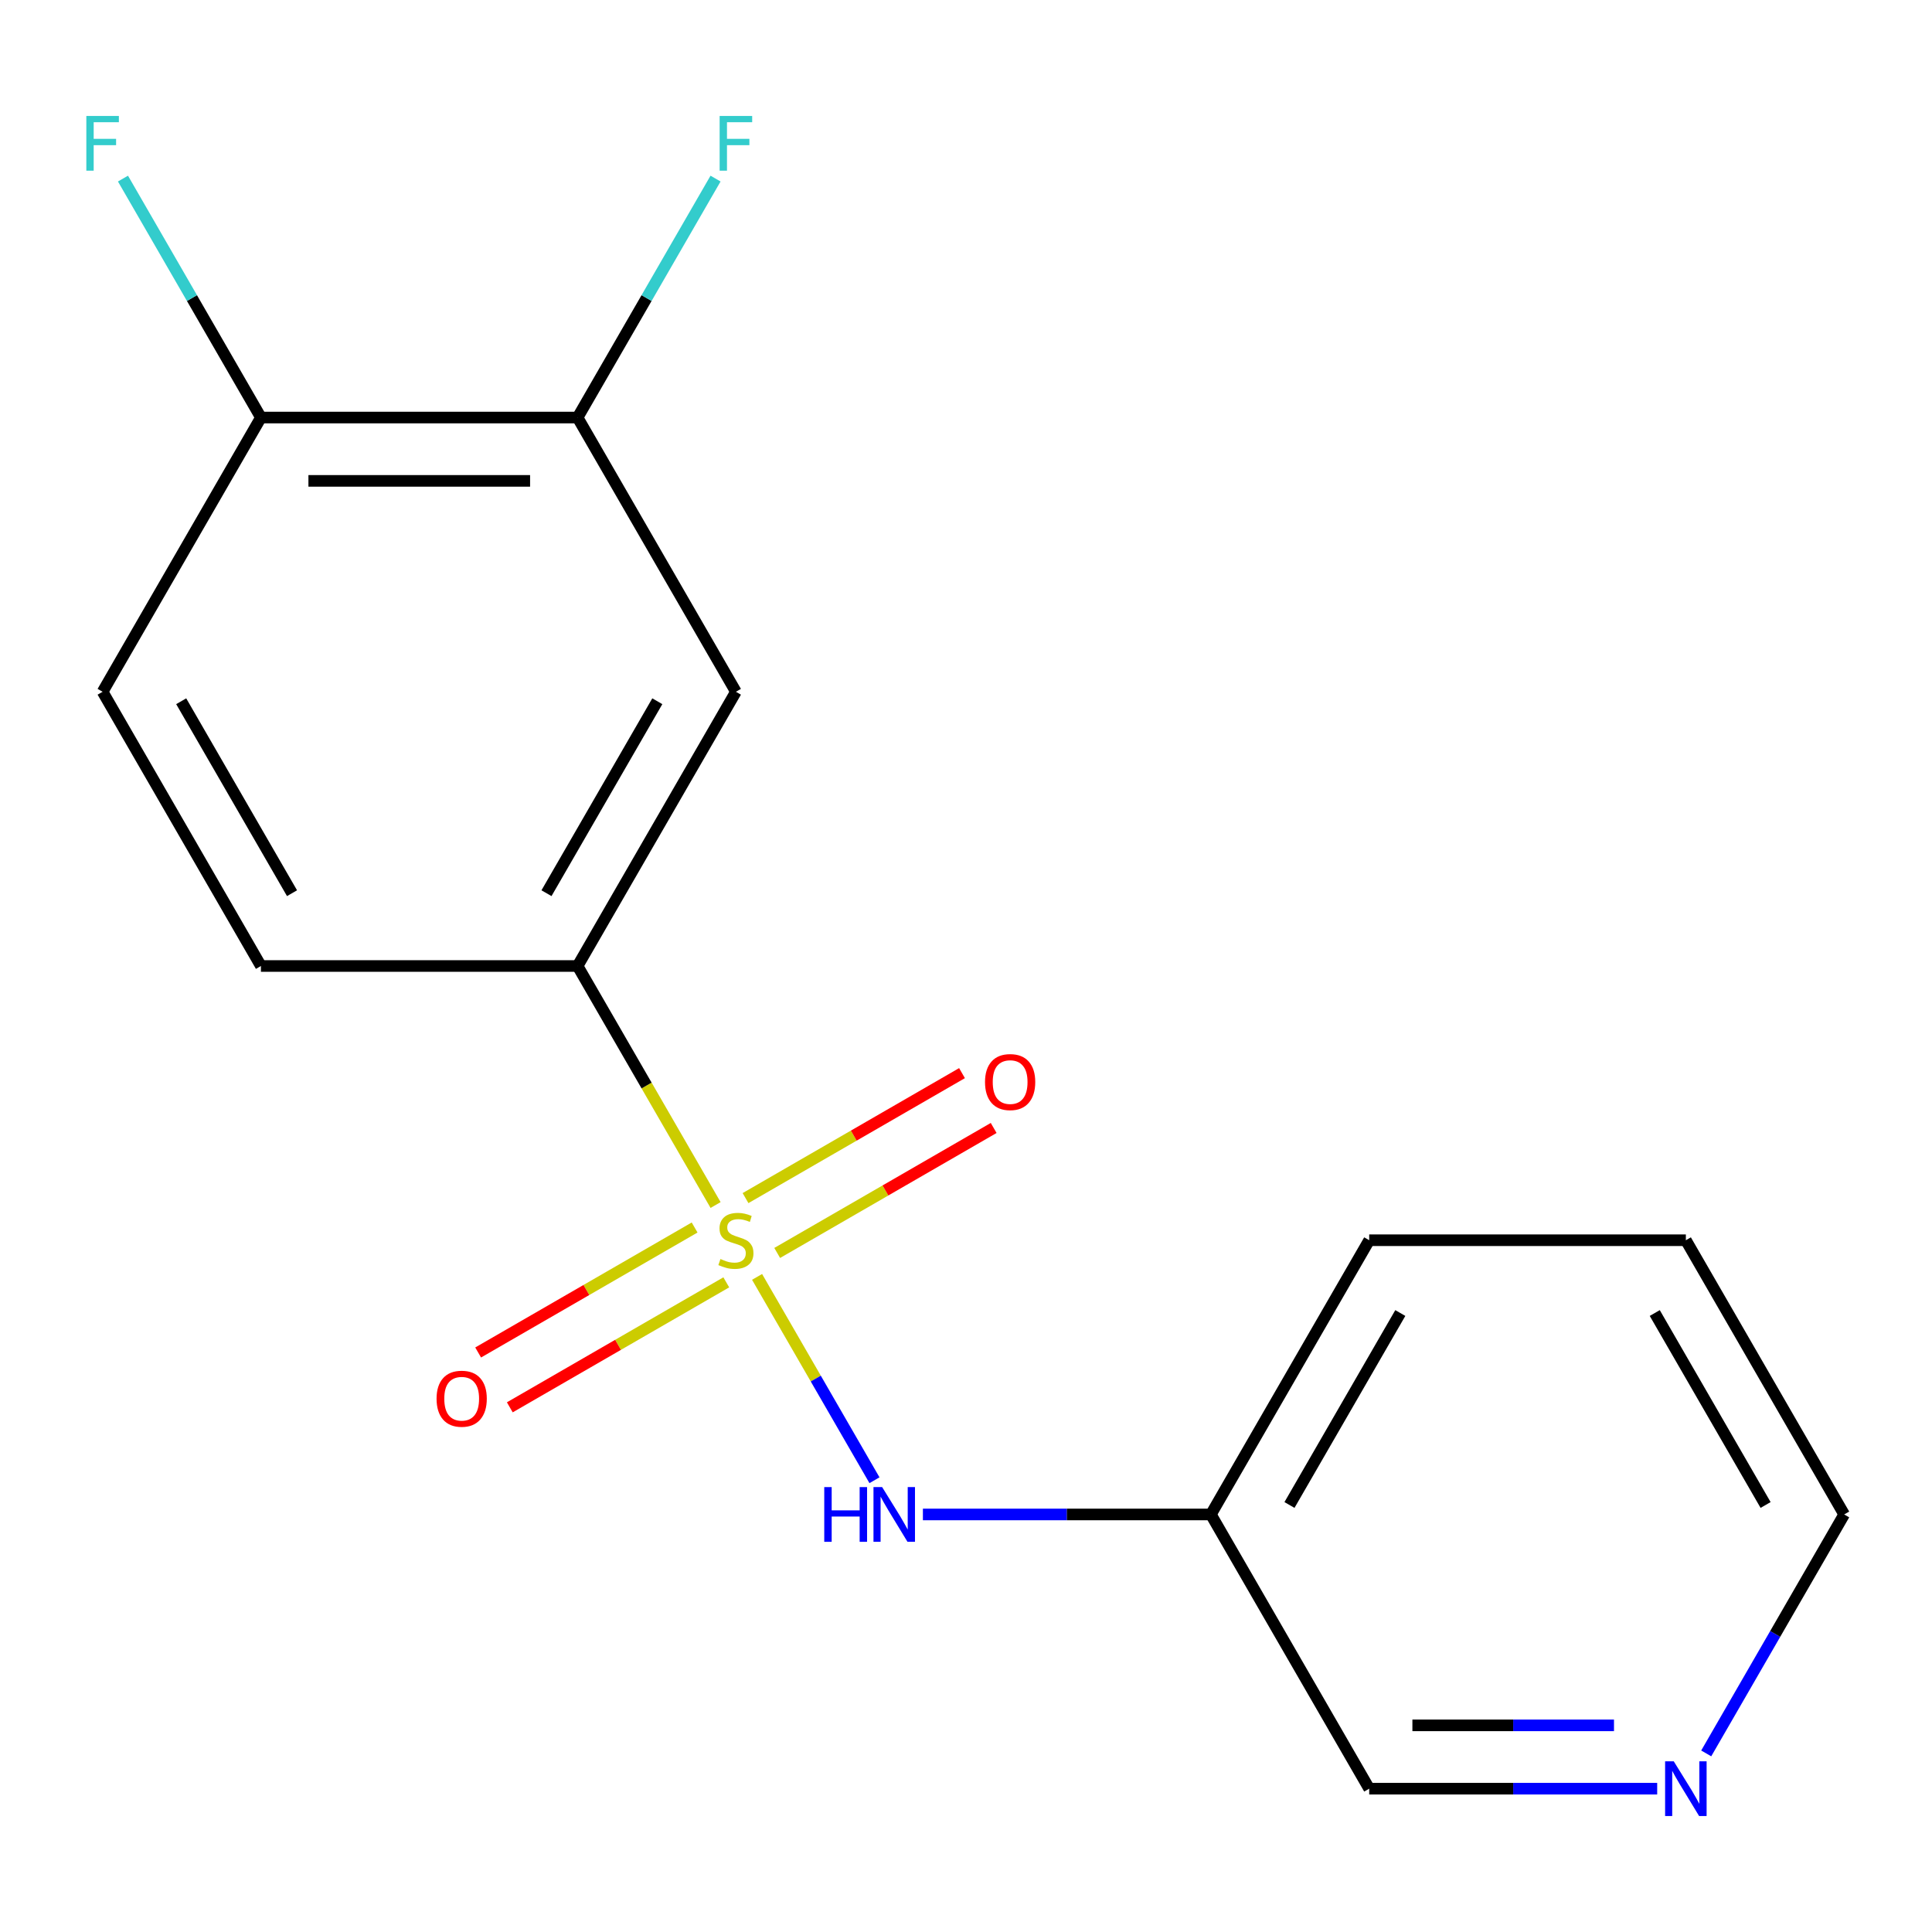 <?xml version='1.0' encoding='iso-8859-1'?>
<svg version='1.1' baseProfile='full'
              xmlns='http://www.w3.org/2000/svg'
                      xmlns:rdkit='http://www.rdkit.org/xml'
                      xmlns:xlink='http://www.w3.org/1999/xlink'
                  xml:space='preserve'
width='1000px' height='1000px' viewBox='0 0 1000 1000'>
<!-- END OF HEADER -->
<rect style='opacity:1.0;fill:#FFFFFF;stroke:none' width='1000' height='1000' x='0' y='0'> </rect>
<path class='bond-0' d='M 370.386,623.722 L 334.67,561.861' style='fill:none;fill-rule:evenodd;stroke:#CCCC00;stroke-width:6px;stroke-linecap:butt;stroke-linejoin:miter;stroke-opacity:1' />
<path class='bond-0' d='M 334.67,561.861 L 298.955,500' style='fill:none;fill-rule:evenodd;stroke:#000000;stroke-width:6px;stroke-linecap:butt;stroke-linejoin:miter;stroke-opacity:1' />
<path class='bond-1' d='M 391.86,660.917 L 422.244,713.543' style='fill:none;fill-rule:evenodd;stroke:#CCCC00;stroke-width:6px;stroke-linecap:butt;stroke-linejoin:miter;stroke-opacity:1' />
<path class='bond-1' d='M 422.244,713.543 L 452.628,766.169' style='fill:none;fill-rule:evenodd;stroke:#0000FF;stroke-width:6px;stroke-linecap:butt;stroke-linejoin:miter;stroke-opacity:1' />
<path class='bond-4' d='M 359.531,635.354 L 303.509,667.698' style='fill:none;fill-rule:evenodd;stroke:#CCCC00;stroke-width:6px;stroke-linecap:butt;stroke-linejoin:miter;stroke-opacity:1' />
<path class='bond-4' d='M 303.509,667.698 L 247.486,700.043' style='fill:none;fill-rule:evenodd;stroke:#FF0000;stroke-width:6px;stroke-linecap:butt;stroke-linejoin:miter;stroke-opacity:1' />
<path class='bond-4' d='M 375.921,663.741 L 319.899,696.086' style='fill:none;fill-rule:evenodd;stroke:#CCCC00;stroke-width:6px;stroke-linecap:butt;stroke-linejoin:miter;stroke-opacity:1' />
<path class='bond-4' d='M 319.899,696.086 L 263.876,728.431' style='fill:none;fill-rule:evenodd;stroke:#FF0000;stroke-width:6px;stroke-linecap:butt;stroke-linejoin:miter;stroke-opacity:1' />
<path class='bond-5' d='M 402.276,648.525 L 458.299,616.181' style='fill:none;fill-rule:evenodd;stroke:#CCCC00;stroke-width:6px;stroke-linecap:butt;stroke-linejoin:miter;stroke-opacity:1' />
<path class='bond-5' d='M 458.299,616.181 L 514.321,583.836' style='fill:none;fill-rule:evenodd;stroke:#FF0000;stroke-width:6px;stroke-linecap:butt;stroke-linejoin:miter;stroke-opacity:1' />
<path class='bond-5' d='M 385.886,620.138 L 441.909,587.793' style='fill:none;fill-rule:evenodd;stroke:#CCCC00;stroke-width:6px;stroke-linecap:butt;stroke-linejoin:miter;stroke-opacity:1' />
<path class='bond-5' d='M 441.909,587.793 L 497.931,555.448' style='fill:none;fill-rule:evenodd;stroke:#FF0000;stroke-width:6px;stroke-linecap:butt;stroke-linejoin:miter;stroke-opacity:1' />
<path class='bond-2' d='M 298.955,500 L 380.904,358.06' style='fill:none;fill-rule:evenodd;stroke:#000000;stroke-width:6px;stroke-linecap:butt;stroke-linejoin:miter;stroke-opacity:1' />
<path class='bond-2' d='M 282.859,462.319 L 340.224,362.962' style='fill:none;fill-rule:evenodd;stroke:#000000;stroke-width:6px;stroke-linecap:butt;stroke-linejoin:miter;stroke-opacity:1' />
<path class='bond-8' d='M 298.955,500 L 135.057,500' style='fill:none;fill-rule:evenodd;stroke:#000000;stroke-width:6px;stroke-linecap:butt;stroke-linejoin:miter;stroke-opacity:1' />
<path class='bond-7' d='M 477.69,783.879 L 552.22,783.879' style='fill:none;fill-rule:evenodd;stroke:#0000FF;stroke-width:6px;stroke-linecap:butt;stroke-linejoin:miter;stroke-opacity:1' />
<path class='bond-7' d='M 552.22,783.879 L 626.75,783.879' style='fill:none;fill-rule:evenodd;stroke:#000000;stroke-width:6px;stroke-linecap:butt;stroke-linejoin:miter;stroke-opacity:1' />
<path class='bond-3' d='M 380.904,358.06 L 298.955,216.121' style='fill:none;fill-rule:evenodd;stroke:#000000;stroke-width:6px;stroke-linecap:butt;stroke-linejoin:miter;stroke-opacity:1' />
<path class='bond-11' d='M 298.955,216.121 L 334.659,154.28' style='fill:none;fill-rule:evenodd;stroke:#000000;stroke-width:6px;stroke-linecap:butt;stroke-linejoin:miter;stroke-opacity:1' />
<path class='bond-11' d='M 334.659,154.28 L 370.363,92.439' style='fill:none;fill-rule:evenodd;stroke:#33CCCC;stroke-width:6px;stroke-linecap:butt;stroke-linejoin:miter;stroke-opacity:1' />
<path class='bond-17' d='M 298.955,216.121 L 135.057,216.121' style='fill:none;fill-rule:evenodd;stroke:#000000;stroke-width:6px;stroke-linecap:butt;stroke-linejoin:miter;stroke-opacity:1' />
<path class='bond-17' d='M 274.37,248.901 L 159.642,248.901' style='fill:none;fill-rule:evenodd;stroke:#000000;stroke-width:6px;stroke-linecap:butt;stroke-linejoin:miter;stroke-opacity:1' />
<path class='bond-6' d='M 135.057,216.121 L 53.109,358.06' style='fill:none;fill-rule:evenodd;stroke:#000000;stroke-width:6px;stroke-linecap:butt;stroke-linejoin:miter;stroke-opacity:1' />
<path class='bond-12' d='M 135.057,216.121 L 99.353,154.28' style='fill:none;fill-rule:evenodd;stroke:#000000;stroke-width:6px;stroke-linecap:butt;stroke-linejoin:miter;stroke-opacity:1' />
<path class='bond-12' d='M 99.353,154.28 L 63.65,92.439' style='fill:none;fill-rule:evenodd;stroke:#33CCCC;stroke-width:6px;stroke-linecap:butt;stroke-linejoin:miter;stroke-opacity:1' />
<path class='bond-13' d='M 626.75,783.879 L 708.699,925.819' style='fill:none;fill-rule:evenodd;stroke:#000000;stroke-width:6px;stroke-linecap:butt;stroke-linejoin:miter;stroke-opacity:1' />
<path class='bond-15' d='M 626.75,783.879 L 708.699,641.94' style='fill:none;fill-rule:evenodd;stroke:#000000;stroke-width:6px;stroke-linecap:butt;stroke-linejoin:miter;stroke-opacity:1' />
<path class='bond-15' d='M 667.43,778.978 L 724.795,679.62' style='fill:none;fill-rule:evenodd;stroke:#000000;stroke-width:6px;stroke-linecap:butt;stroke-linejoin:miter;stroke-opacity:1' />
<path class='bond-10' d='M 135.057,500 L 53.109,358.06' style='fill:none;fill-rule:evenodd;stroke:#000000;stroke-width:6px;stroke-linecap:butt;stroke-linejoin:miter;stroke-opacity:1' />
<path class='bond-10' d='M 151.153,462.319 L 93.789,362.962' style='fill:none;fill-rule:evenodd;stroke:#000000;stroke-width:6px;stroke-linecap:butt;stroke-linejoin:miter;stroke-opacity:1' />
<path class='bond-9' d='M 857.759,925.819 L 783.229,925.819' style='fill:none;fill-rule:evenodd;stroke:#0000FF;stroke-width:6px;stroke-linecap:butt;stroke-linejoin:miter;stroke-opacity:1' />
<path class='bond-9' d='M 783.229,925.819 L 708.699,925.819' style='fill:none;fill-rule:evenodd;stroke:#000000;stroke-width:6px;stroke-linecap:butt;stroke-linejoin:miter;stroke-opacity:1' />
<path class='bond-9' d='M 835.4,893.039 L 783.229,893.039' style='fill:none;fill-rule:evenodd;stroke:#0000FF;stroke-width:6px;stroke-linecap:butt;stroke-linejoin:miter;stroke-opacity:1' />
<path class='bond-9' d='M 783.229,893.039 L 731.058,893.039' style='fill:none;fill-rule:evenodd;stroke:#000000;stroke-width:6px;stroke-linecap:butt;stroke-linejoin:miter;stroke-opacity:1' />
<path class='bond-18' d='M 883.138,907.561 L 918.842,845.72' style='fill:none;fill-rule:evenodd;stroke:#0000FF;stroke-width:6px;stroke-linecap:butt;stroke-linejoin:miter;stroke-opacity:1' />
<path class='bond-18' d='M 918.842,845.72 L 954.545,783.879' style='fill:none;fill-rule:evenodd;stroke:#000000;stroke-width:6px;stroke-linecap:butt;stroke-linejoin:miter;stroke-opacity:1' />
<path class='bond-14' d='M 954.545,783.879 L 872.597,641.94' style='fill:none;fill-rule:evenodd;stroke:#000000;stroke-width:6px;stroke-linecap:butt;stroke-linejoin:miter;stroke-opacity:1' />
<path class='bond-14' d='M 913.865,778.978 L 856.501,679.62' style='fill:none;fill-rule:evenodd;stroke:#000000;stroke-width:6px;stroke-linecap:butt;stroke-linejoin:miter;stroke-opacity:1' />
<path class='bond-16' d='M 708.699,641.94 L 872.597,641.94' style='fill:none;fill-rule:evenodd;stroke:#000000;stroke-width:6px;stroke-linecap:butt;stroke-linejoin:miter;stroke-opacity:1' />
<path  class='atom-0' d='M 372.904 651.66
Q 373.224 651.78, 374.544 652.34
Q 375.864 652.9, 377.304 653.26
Q 378.784 653.58, 380.224 653.58
Q 382.904 653.58, 384.464 652.3
Q 386.024 650.98, 386.024 648.7
Q 386.024 647.14, 385.224 646.18
Q 384.464 645.22, 383.264 644.7
Q 382.064 644.18, 380.064 643.58
Q 377.544 642.82, 376.024 642.1
Q 374.544 641.38, 373.464 639.86
Q 372.424 638.34, 372.424 635.78
Q 372.424 632.22, 374.824 630.02
Q 377.264 627.82, 382.064 627.82
Q 385.344 627.82, 389.064 629.38
L 388.144 632.46
Q 384.744 631.06, 382.184 631.06
Q 379.424 631.06, 377.904 632.22
Q 376.384 633.34, 376.424 635.3
Q 376.424 636.82, 377.184 637.74
Q 377.984 638.66, 379.104 639.18
Q 380.264 639.7, 382.184 640.3
Q 384.744 641.1, 386.264 641.9
Q 387.784 642.7, 388.864 644.34
Q 389.984 645.94, 389.984 648.7
Q 389.984 652.62, 387.344 654.74
Q 384.744 656.82, 380.384 656.82
Q 377.864 656.82, 375.944 656.26
Q 374.064 655.74, 371.824 654.82
L 372.904 651.66
' fill='#CCCC00'/>
<path  class='atom-2' d='M 426.633 769.719
L 430.473 769.719
L 430.473 781.759
L 444.953 781.759
L 444.953 769.719
L 448.793 769.719
L 448.793 798.039
L 444.953 798.039
L 444.953 784.959
L 430.473 784.959
L 430.473 798.039
L 426.633 798.039
L 426.633 769.719
' fill='#0000FF'/>
<path  class='atom-2' d='M 456.593 769.719
L 465.873 784.719
Q 466.793 786.199, 468.273 788.879
Q 469.753 791.559, 469.833 791.719
L 469.833 769.719
L 473.593 769.719
L 473.593 798.039
L 469.713 798.039
L 459.753 781.639
Q 458.593 779.719, 457.353 777.519
Q 456.153 775.319, 455.793 774.639
L 455.793 798.039
L 452.113 798.039
L 452.113 769.719
L 456.593 769.719
' fill='#0000FF'/>
<path  class='atom-5' d='M 225.964 723.968
Q 225.964 717.168, 229.324 713.368
Q 232.684 709.568, 238.964 709.568
Q 245.244 709.568, 248.604 713.368
Q 251.964 717.168, 251.964 723.968
Q 251.964 730.848, 248.564 734.768
Q 245.164 738.648, 238.964 738.648
Q 232.724 738.648, 229.324 734.768
Q 225.964 730.888, 225.964 723.968
M 238.964 735.448
Q 243.284 735.448, 245.604 732.568
Q 247.964 729.648, 247.964 723.968
Q 247.964 718.408, 245.604 715.608
Q 243.284 712.768, 238.964 712.768
Q 234.644 712.768, 232.284 715.568
Q 229.964 718.368, 229.964 723.968
Q 229.964 729.688, 232.284 732.568
Q 234.644 735.448, 238.964 735.448
' fill='#FF0000'/>
<path  class='atom-6' d='M 509.843 560.071
Q 509.843 553.271, 513.203 549.471
Q 516.563 545.671, 522.843 545.671
Q 529.123 545.671, 532.483 549.471
Q 535.843 553.271, 535.843 560.071
Q 535.843 566.951, 532.443 570.871
Q 529.043 574.751, 522.843 574.751
Q 516.603 574.751, 513.203 570.871
Q 509.843 566.991, 509.843 560.071
M 522.843 571.551
Q 527.163 571.551, 529.483 568.671
Q 531.843 565.751, 531.843 560.071
Q 531.843 554.511, 529.483 551.711
Q 527.163 548.871, 522.843 548.871
Q 518.523 548.871, 516.163 551.671
Q 513.843 554.471, 513.843 560.071
Q 513.843 565.791, 516.163 568.671
Q 518.523 571.551, 522.843 571.551
' fill='#FF0000'/>
<path  class='atom-10' d='M 866.337 911.659
L 875.617 926.659
Q 876.537 928.139, 878.017 930.819
Q 879.497 933.499, 879.577 933.659
L 879.577 911.659
L 883.337 911.659
L 883.337 939.979
L 879.457 939.979
L 869.497 923.579
Q 868.337 921.659, 867.097 919.459
Q 865.897 917.259, 865.537 916.579
L 865.537 939.979
L 861.857 939.979
L 861.857 911.659
L 866.337 911.659
' fill='#0000FF'/>
<path  class='atom-12' d='M 372.484 60.022
L 389.324 60.022
L 389.324 63.261
L 376.284 63.261
L 376.284 71.862
L 387.884 71.862
L 387.884 75.141
L 376.284 75.141
L 376.284 88.341
L 372.484 88.341
L 372.484 60.022
' fill='#33CCCC'/>
<path  class='atom-13' d='M 44.689 60.022
L 61.529 60.022
L 61.529 63.261
L 48.489 63.261
L 48.489 71.862
L 60.089 71.862
L 60.089 75.141
L 48.489 75.141
L 48.489 88.341
L 44.689 88.341
L 44.689 60.022
' fill='#33CCCC'/>
</svg>
